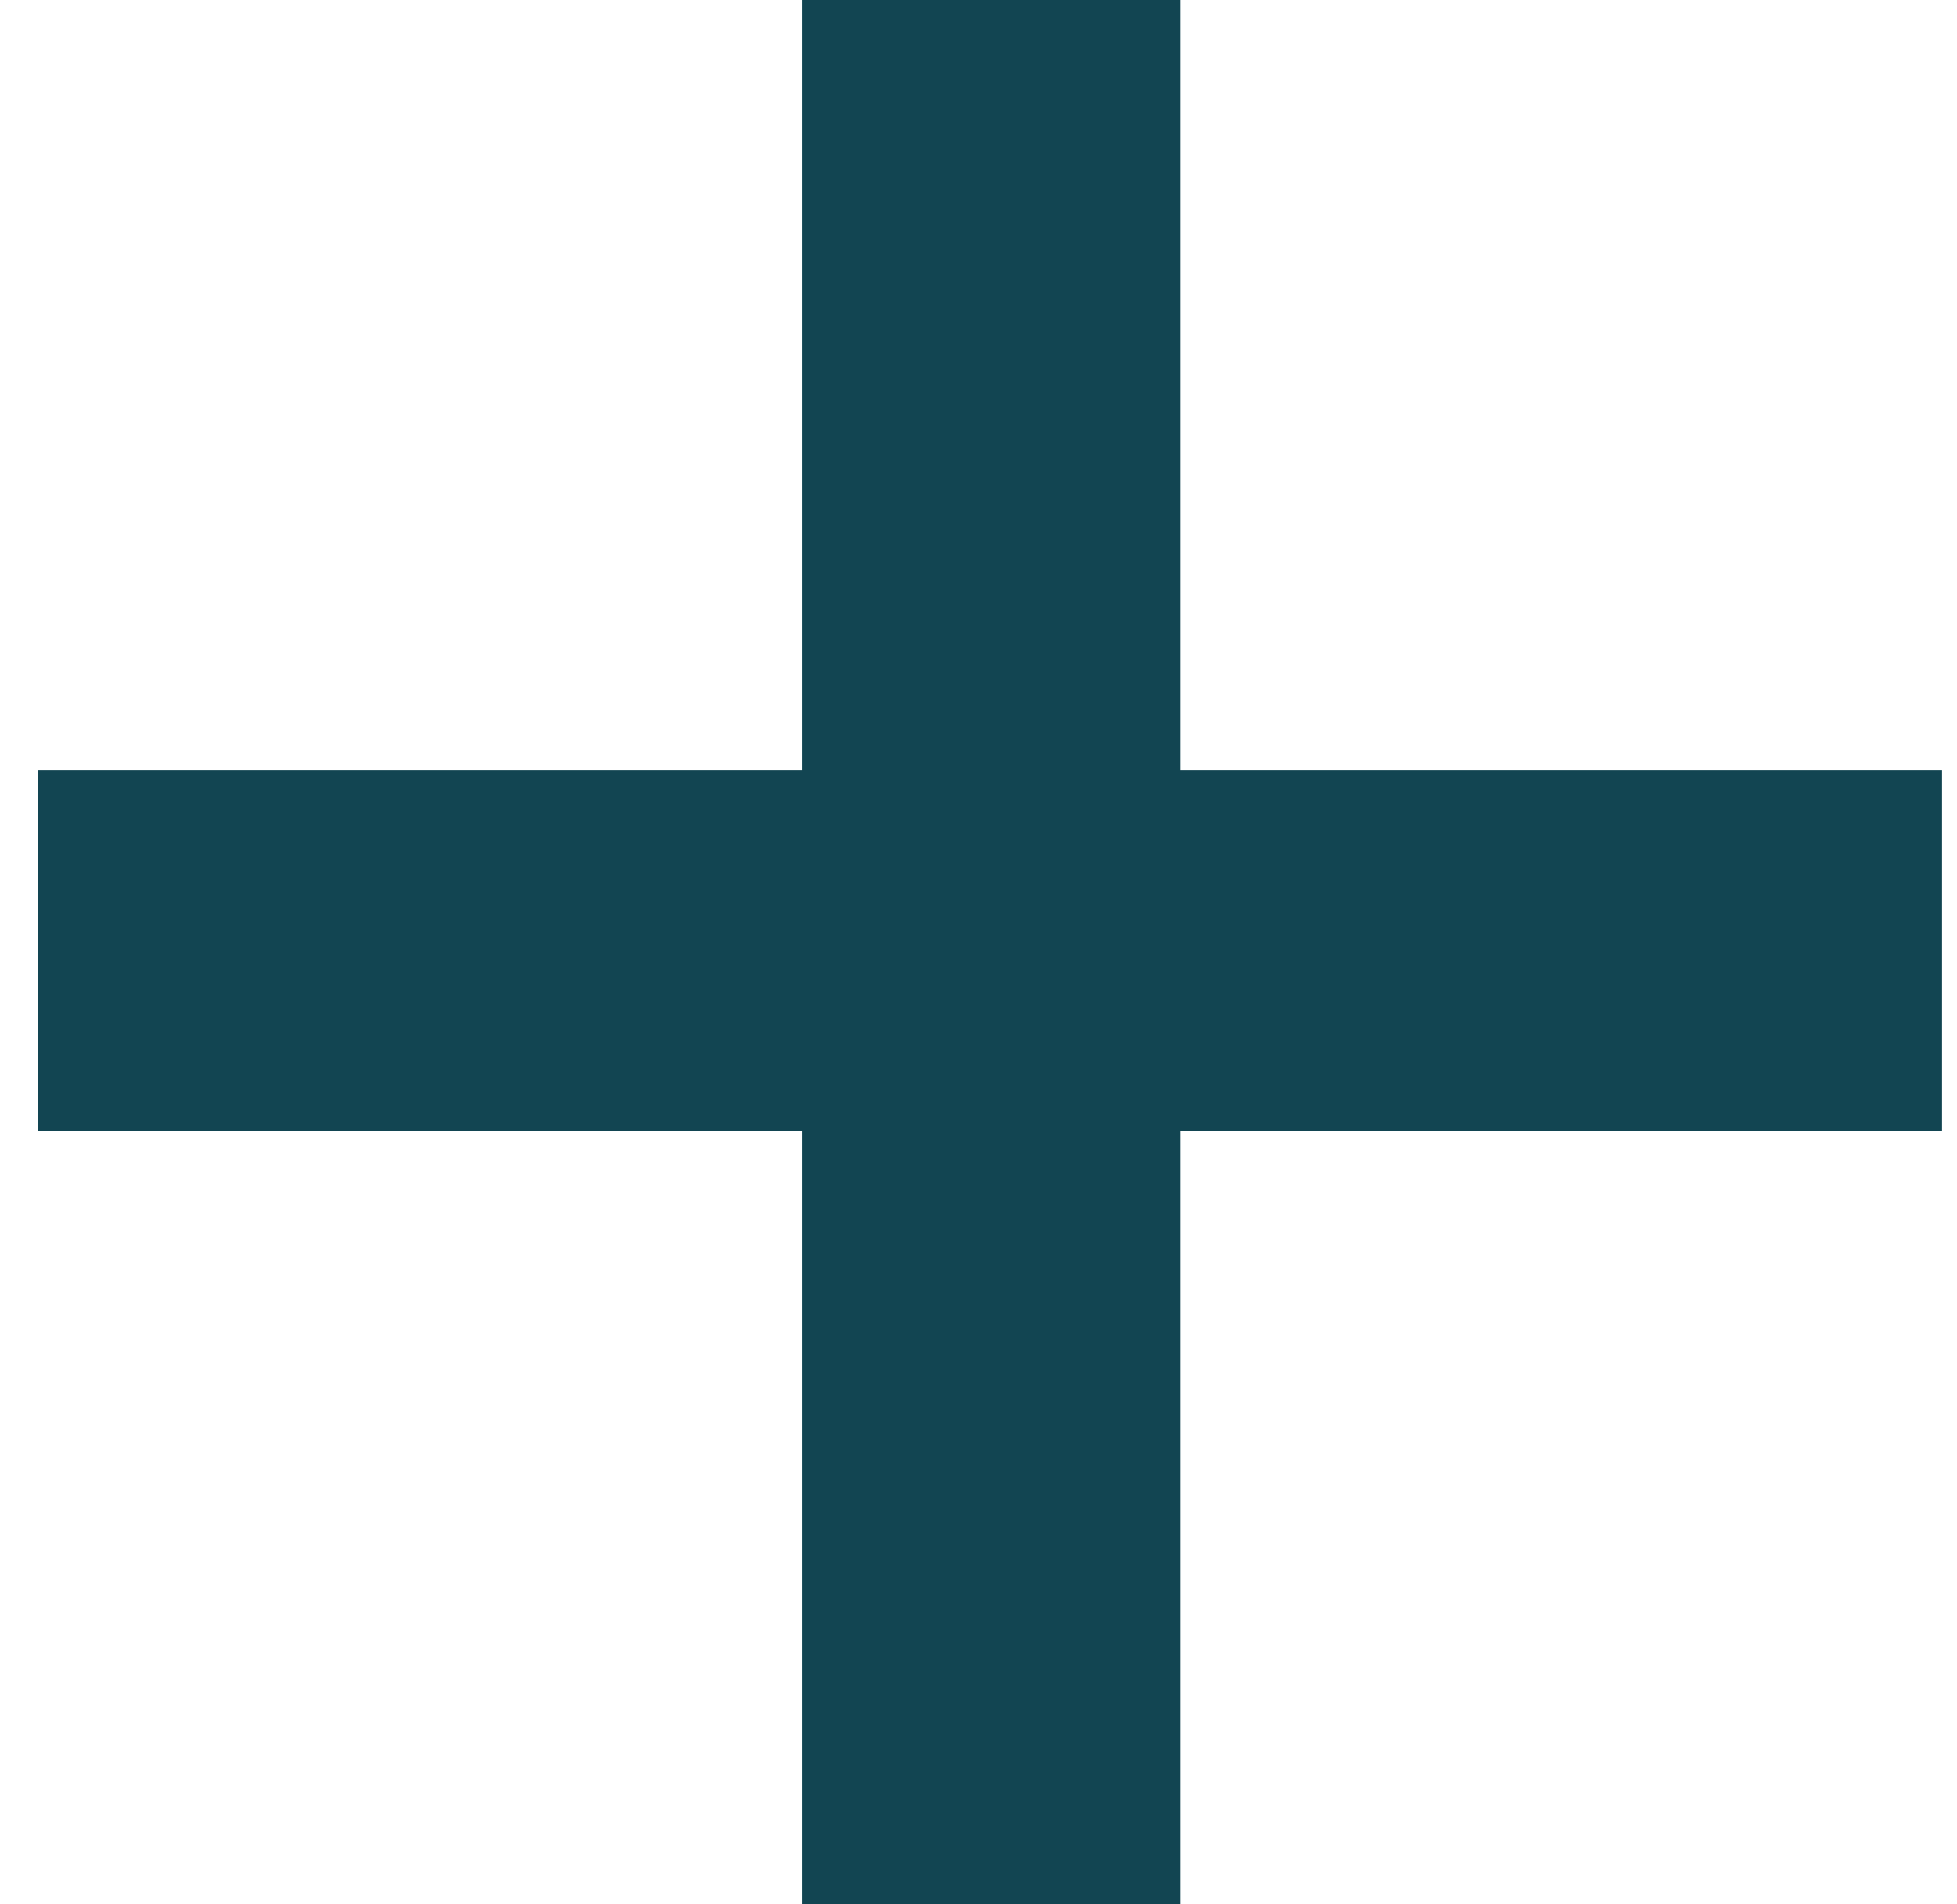 <svg width="37" height="36" viewBox="0 0 37 36" fill="none" xmlns="http://www.w3.org/2000/svg">
<path d="M15.171 0H22.323V14.565H36.717V21.376H22.323V36H15.171V21.376H0.717V14.565H15.171V0Z" fill="#124552"/>
</svg>
